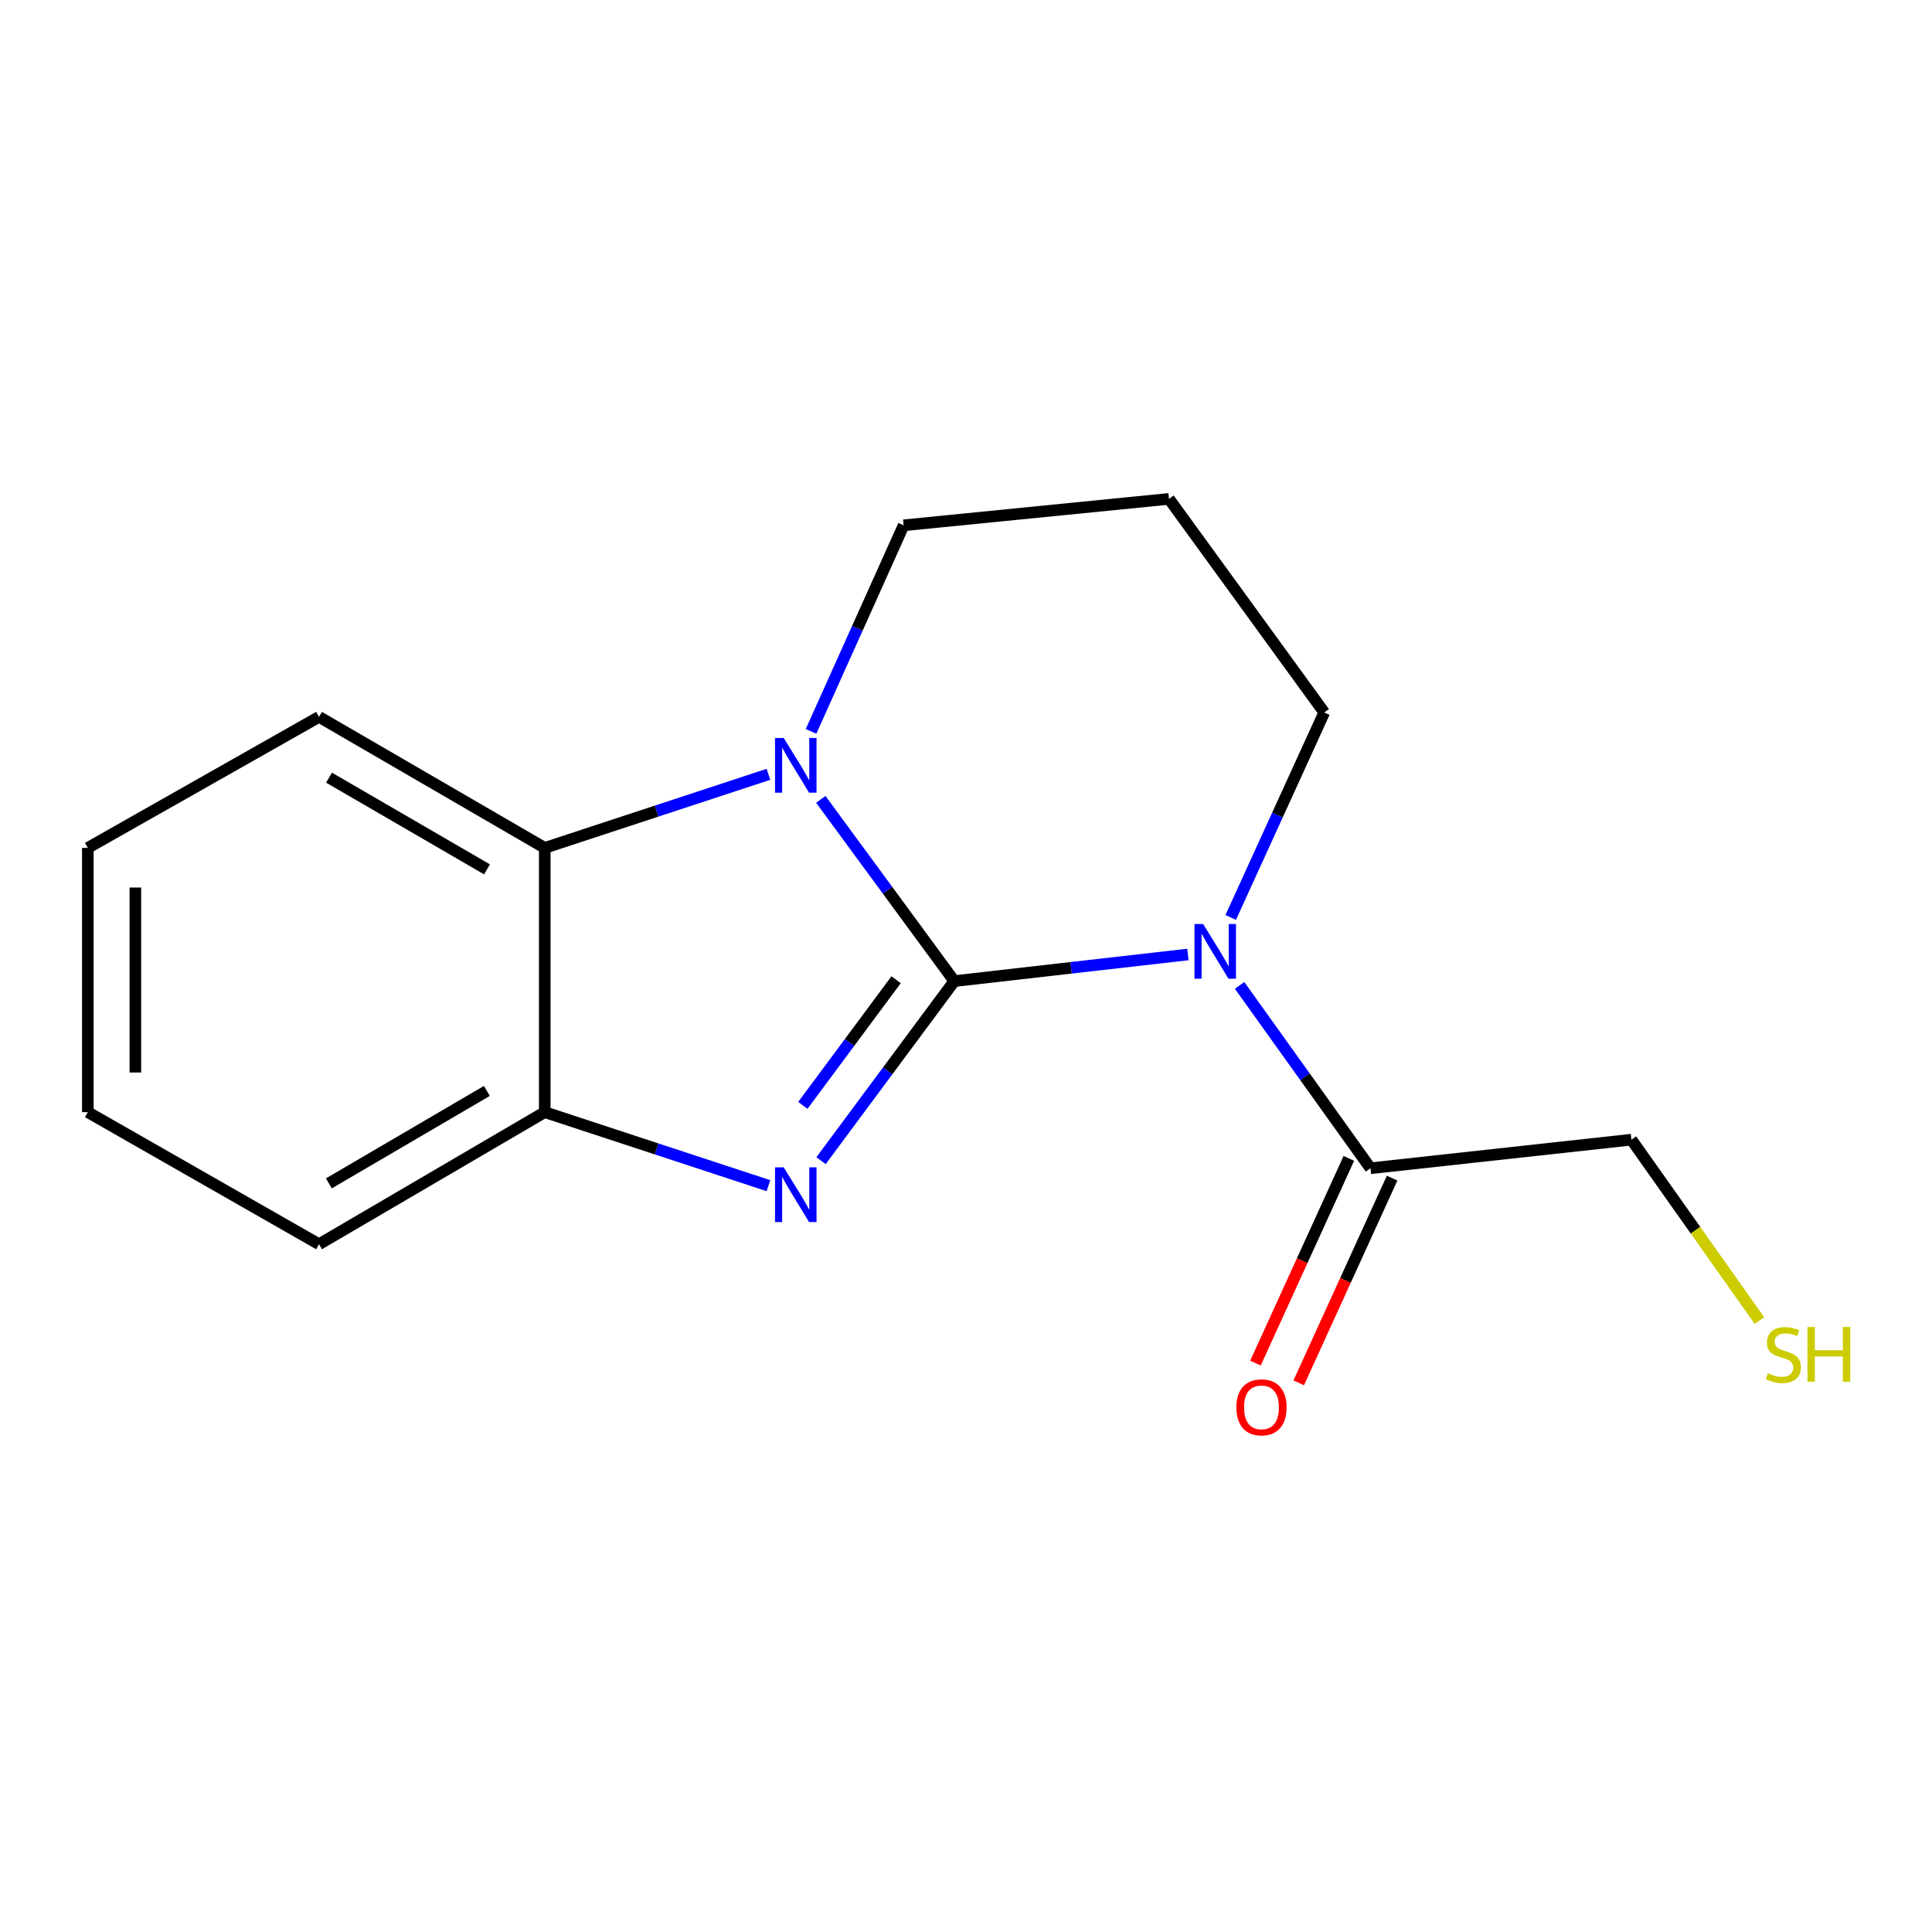 <?xml version='1.0' encoding='iso-8859-1'?>
<svg version='1.1' baseProfile='full'
              xmlns='http://www.w3.org/2000/svg'
                      xmlns:rdkit='http://www.rdkit.org/xml'
                      xmlns:xlink='http://www.w3.org/1999/xlink'
                  xml:space='preserve'
width='1000px' height='1000px' viewBox='0 0 1000 1000'>
<!-- END OF HEADER -->
<rect style='opacity:1.0;fill:#FFFFFF;stroke:none' width='1000' height='1000' x='0' y='0'> </rect>
<path class='bond-0' d='M 493.936,507.826 L 554.399,500.934' style='fill:none;fill-rule:evenodd;stroke:#000000;stroke-width:6px;stroke-linecap:butt;stroke-linejoin:miter;stroke-opacity:1' />
<path class='bond-0' d='M 554.399,500.934 L 614.861,494.041' style='fill:none;fill-rule:evenodd;stroke:#0000FF;stroke-width:6px;stroke-linecap:butt;stroke-linejoin:miter;stroke-opacity:1' />
<path class='bond-1' d='M 493.936,507.826 L 459.448,554.292' style='fill:none;fill-rule:evenodd;stroke:#000000;stroke-width:6px;stroke-linecap:butt;stroke-linejoin:miter;stroke-opacity:1' />
<path class='bond-1' d='M 459.448,554.292 L 424.96,600.759' style='fill:none;fill-rule:evenodd;stroke:#0000FF;stroke-width:6px;stroke-linecap:butt;stroke-linejoin:miter;stroke-opacity:1' />
<path class='bond-1' d='M 463.826,507.097 L 439.685,539.624' style='fill:none;fill-rule:evenodd;stroke:#000000;stroke-width:6px;stroke-linecap:butt;stroke-linejoin:miter;stroke-opacity:1' />
<path class='bond-1' d='M 439.685,539.624 L 415.544,572.15' style='fill:none;fill-rule:evenodd;stroke:#0000FF;stroke-width:6px;stroke-linecap:butt;stroke-linejoin:miter;stroke-opacity:1' />
<path class='bond-2' d='M 493.936,507.826 L 459.389,460.79' style='fill:none;fill-rule:evenodd;stroke:#000000;stroke-width:6px;stroke-linecap:butt;stroke-linejoin:miter;stroke-opacity:1' />
<path class='bond-2' d='M 459.389,460.79 L 424.842,413.754' style='fill:none;fill-rule:evenodd;stroke:#0000FF;stroke-width:6px;stroke-linecap:butt;stroke-linejoin:miter;stroke-opacity:1' />
<path class='bond-5' d='M 641.607,510.041 L 675.482,557.364' style='fill:none;fill-rule:evenodd;stroke:#0000FF;stroke-width:6px;stroke-linecap:butt;stroke-linejoin:miter;stroke-opacity:1' />
<path class='bond-5' d='M 675.482,557.364 L 709.357,604.687' style='fill:none;fill-rule:evenodd;stroke:#000000;stroke-width:6px;stroke-linecap:butt;stroke-linejoin:miter;stroke-opacity:1' />
<path class='bond-7' d='M 637.013,474.872 L 661.221,421.827' style='fill:none;fill-rule:evenodd;stroke:#0000FF;stroke-width:6px;stroke-linecap:butt;stroke-linejoin:miter;stroke-opacity:1' />
<path class='bond-7' d='M 661.221,421.827 L 685.429,368.783' style='fill:none;fill-rule:evenodd;stroke:#000000;stroke-width:6px;stroke-linecap:butt;stroke-linejoin:miter;stroke-opacity:1' />
<path class='bond-4' d='M 397.737,613.705 L 339.849,594.675' style='fill:none;fill-rule:evenodd;stroke:#0000FF;stroke-width:6px;stroke-linecap:butt;stroke-linejoin:miter;stroke-opacity:1' />
<path class='bond-4' d='M 339.849,594.675 L 281.96,575.645' style='fill:none;fill-rule:evenodd;stroke:#000000;stroke-width:6px;stroke-linecap:butt;stroke-linejoin:miter;stroke-opacity:1' />
<path class='bond-3' d='M 397.737,400.787 L 339.848,419.829' style='fill:none;fill-rule:evenodd;stroke:#0000FF;stroke-width:6px;stroke-linecap:butt;stroke-linejoin:miter;stroke-opacity:1' />
<path class='bond-3' d='M 339.848,419.829 L 281.96,438.872' style='fill:none;fill-rule:evenodd;stroke:#000000;stroke-width:6px;stroke-linecap:butt;stroke-linejoin:miter;stroke-opacity:1' />
<path class='bond-8' d='M 419.79,378.564 L 443.757,325.229' style='fill:none;fill-rule:evenodd;stroke:#0000FF;stroke-width:6px;stroke-linecap:butt;stroke-linejoin:miter;stroke-opacity:1' />
<path class='bond-8' d='M 443.757,325.229 L 467.724,271.895' style='fill:none;fill-rule:evenodd;stroke:#000000;stroke-width:6px;stroke-linecap:butt;stroke-linejoin:miter;stroke-opacity:1' />
<path class='bond-12' d='M 281.96,438.872 L 165.136,371.053' style='fill:none;fill-rule:evenodd;stroke:#000000;stroke-width:6px;stroke-linecap:butt;stroke-linejoin:miter;stroke-opacity:1' />
<path class='bond-12' d='M 252.08,449.984 L 170.303,402.511' style='fill:none;fill-rule:evenodd;stroke:#000000;stroke-width:6px;stroke-linecap:butt;stroke-linejoin:miter;stroke-opacity:1' />
<path class='bond-16' d='M 281.96,438.872 L 281.96,575.645' style='fill:none;fill-rule:evenodd;stroke:#000000;stroke-width:6px;stroke-linecap:butt;stroke-linejoin:miter;stroke-opacity:1' />
<path class='bond-13' d='M 281.96,575.645 L 165.136,644.011' style='fill:none;fill-rule:evenodd;stroke:#000000;stroke-width:6px;stroke-linecap:butt;stroke-linejoin:miter;stroke-opacity:1' />
<path class='bond-13' d='M 252.006,564.658 L 170.229,612.514' style='fill:none;fill-rule:evenodd;stroke:#000000;stroke-width:6px;stroke-linecap:butt;stroke-linejoin:miter;stroke-opacity:1' />
<path class='bond-6' d='M 698.161,599.58 L 673.995,652.558' style='fill:none;fill-rule:evenodd;stroke:#000000;stroke-width:6px;stroke-linecap:butt;stroke-linejoin:miter;stroke-opacity:1' />
<path class='bond-6' d='M 673.995,652.558 L 649.828,705.535' style='fill:none;fill-rule:evenodd;stroke:#FF0000;stroke-width:6px;stroke-linecap:butt;stroke-linejoin:miter;stroke-opacity:1' />
<path class='bond-6' d='M 720.553,609.794 L 696.387,662.772' style='fill:none;fill-rule:evenodd;stroke:#000000;stroke-width:6px;stroke-linecap:butt;stroke-linejoin:miter;stroke-opacity:1' />
<path class='bond-6' d='M 696.387,662.772 L 672.22,715.75' style='fill:none;fill-rule:evenodd;stroke:#FF0000;stroke-width:6px;stroke-linecap:butt;stroke-linejoin:miter;stroke-opacity:1' />
<path class='bond-11' d='M 709.357,604.687 L 844.421,589.892' style='fill:none;fill-rule:evenodd;stroke:#000000;stroke-width:6px;stroke-linecap:butt;stroke-linejoin:miter;stroke-opacity:1' />
<path class='bond-17' d='M 685.429,368.783 L 605.072,258.221' style='fill:none;fill-rule:evenodd;stroke:#000000;stroke-width:6px;stroke-linecap:butt;stroke-linejoin:miter;stroke-opacity:1' />
<path class='bond-9' d='M 467.724,271.895 L 605.072,258.221' style='fill:none;fill-rule:evenodd;stroke:#000000;stroke-width:6px;stroke-linecap:butt;stroke-linejoin:miter;stroke-opacity:1' />
<path class='bond-10' d='M 910.684,683.531 L 877.553,636.712' style='fill:none;fill-rule:evenodd;stroke:#CCCC00;stroke-width:6px;stroke-linecap:butt;stroke-linejoin:miter;stroke-opacity:1' />
<path class='bond-10' d='M 877.553,636.712 L 844.421,589.892' style='fill:none;fill-rule:evenodd;stroke:#000000;stroke-width:6px;stroke-linecap:butt;stroke-linejoin:miter;stroke-opacity:1' />
<path class='bond-14' d='M 165.136,371.053 L 45.455,438.872' style='fill:none;fill-rule:evenodd;stroke:#000000;stroke-width:6px;stroke-linecap:butt;stroke-linejoin:miter;stroke-opacity:1' />
<path class='bond-15' d='M 165.136,644.011 L 45.455,575.645' style='fill:none;fill-rule:evenodd;stroke:#000000;stroke-width:6px;stroke-linecap:butt;stroke-linejoin:miter;stroke-opacity:1' />
<path class='bond-18' d='M 45.455,438.872 L 45.455,575.645' style='fill:none;fill-rule:evenodd;stroke:#000000;stroke-width:6px;stroke-linecap:butt;stroke-linejoin:miter;stroke-opacity:1' />
<path class='bond-18' d='M 70.066,459.388 L 70.066,555.129' style='fill:none;fill-rule:evenodd;stroke:#000000;stroke-width:6px;stroke-linecap:butt;stroke-linejoin:miter;stroke-opacity:1' />
<path  class='atom-1' d='M 622.74 478.27
L 632.02 493.27
Q 632.94 494.75, 634.42 497.43
Q 635.9 500.11, 635.98 500.27
L 635.98 478.27
L 639.74 478.27
L 639.74 506.59
L 635.86 506.59
L 625.9 490.19
Q 624.74 488.27, 623.5 486.07
Q 622.3 483.87, 621.94 483.19
L 621.94 506.59
L 618.26 506.59
L 618.26 478.27
L 622.74 478.27
' fill='#0000FF'/>
<path  class='atom-2' d='M 405.637 604.2
L 414.917 619.2
Q 415.837 620.68, 417.317 623.36
Q 418.797 626.04, 418.877 626.2
L 418.877 604.2
L 422.637 604.2
L 422.637 632.52
L 418.757 632.52
L 408.797 616.12
Q 407.637 614.2, 406.397 612
Q 405.197 609.8, 404.837 609.12
L 404.837 632.52
L 401.157 632.52
L 401.157 604.2
L 405.637 604.2
' fill='#0000FF'/>
<path  class='atom-3' d='M 405.637 381.969
L 414.917 396.969
Q 415.837 398.449, 417.317 401.129
Q 418.797 403.809, 418.877 403.969
L 418.877 381.969
L 422.637 381.969
L 422.637 410.289
L 418.757 410.289
L 408.797 393.889
Q 407.637 391.969, 406.397 389.769
Q 405.197 387.569, 404.837 386.889
L 404.837 410.289
L 401.157 410.289
L 401.157 381.969
L 405.637 381.969
' fill='#0000FF'/>
<path  class='atom-7' d='M 639.942 728.441
Q 639.942 721.641, 643.302 717.841
Q 646.662 714.041, 652.942 714.041
Q 659.222 714.041, 662.582 717.841
Q 665.942 721.641, 665.942 728.441
Q 665.942 735.321, 662.542 739.241
Q 659.142 743.121, 652.942 743.121
Q 646.702 743.121, 643.302 739.241
Q 639.942 735.361, 639.942 728.441
M 652.942 739.921
Q 657.262 739.921, 659.582 737.041
Q 661.942 734.121, 661.942 728.441
Q 661.942 722.881, 659.582 720.081
Q 657.262 717.241, 652.942 717.241
Q 648.622 717.241, 646.262 720.041
Q 643.942 722.841, 643.942 728.441
Q 643.942 734.161, 646.262 737.041
Q 648.622 739.921, 652.942 739.921
' fill='#FF0000'/>
<path  class='atom-11' d='M 915.056 710.775
Q 915.376 710.895, 916.696 711.455
Q 918.016 712.015, 919.456 712.375
Q 920.936 712.695, 922.376 712.695
Q 925.056 712.695, 926.616 711.415
Q 928.176 710.095, 928.176 707.815
Q 928.176 706.255, 927.376 705.295
Q 926.616 704.335, 925.416 703.815
Q 924.216 703.295, 922.216 702.695
Q 919.696 701.935, 918.176 701.215
Q 916.696 700.495, 915.616 698.975
Q 914.576 697.455, 914.576 694.895
Q 914.576 691.335, 916.976 689.135
Q 919.416 686.935, 924.216 686.935
Q 927.496 686.935, 931.216 688.495
L 930.296 691.575
Q 926.896 690.175, 924.336 690.175
Q 921.576 690.175, 920.056 691.335
Q 918.536 692.455, 918.576 694.415
Q 918.576 695.935, 919.336 696.855
Q 920.136 697.775, 921.256 698.295
Q 922.416 698.815, 924.336 699.415
Q 926.896 700.215, 928.416 701.015
Q 929.936 701.815, 931.016 703.455
Q 932.136 705.055, 932.136 707.815
Q 932.136 711.735, 929.496 713.855
Q 926.896 715.935, 922.536 715.935
Q 920.016 715.935, 918.096 715.375
Q 916.216 714.855, 913.976 713.935
L 915.056 710.775
' fill='#CCCC00'/>
<path  class='atom-11' d='M 935.536 686.855
L 939.376 686.855
L 939.376 698.895
L 953.856 698.895
L 953.856 686.855
L 957.696 686.855
L 957.696 715.175
L 953.856 715.175
L 953.856 702.095
L 939.376 702.095
L 939.376 715.175
L 935.536 715.175
L 935.536 686.855
' fill='#CCCC00'/>
</svg>
